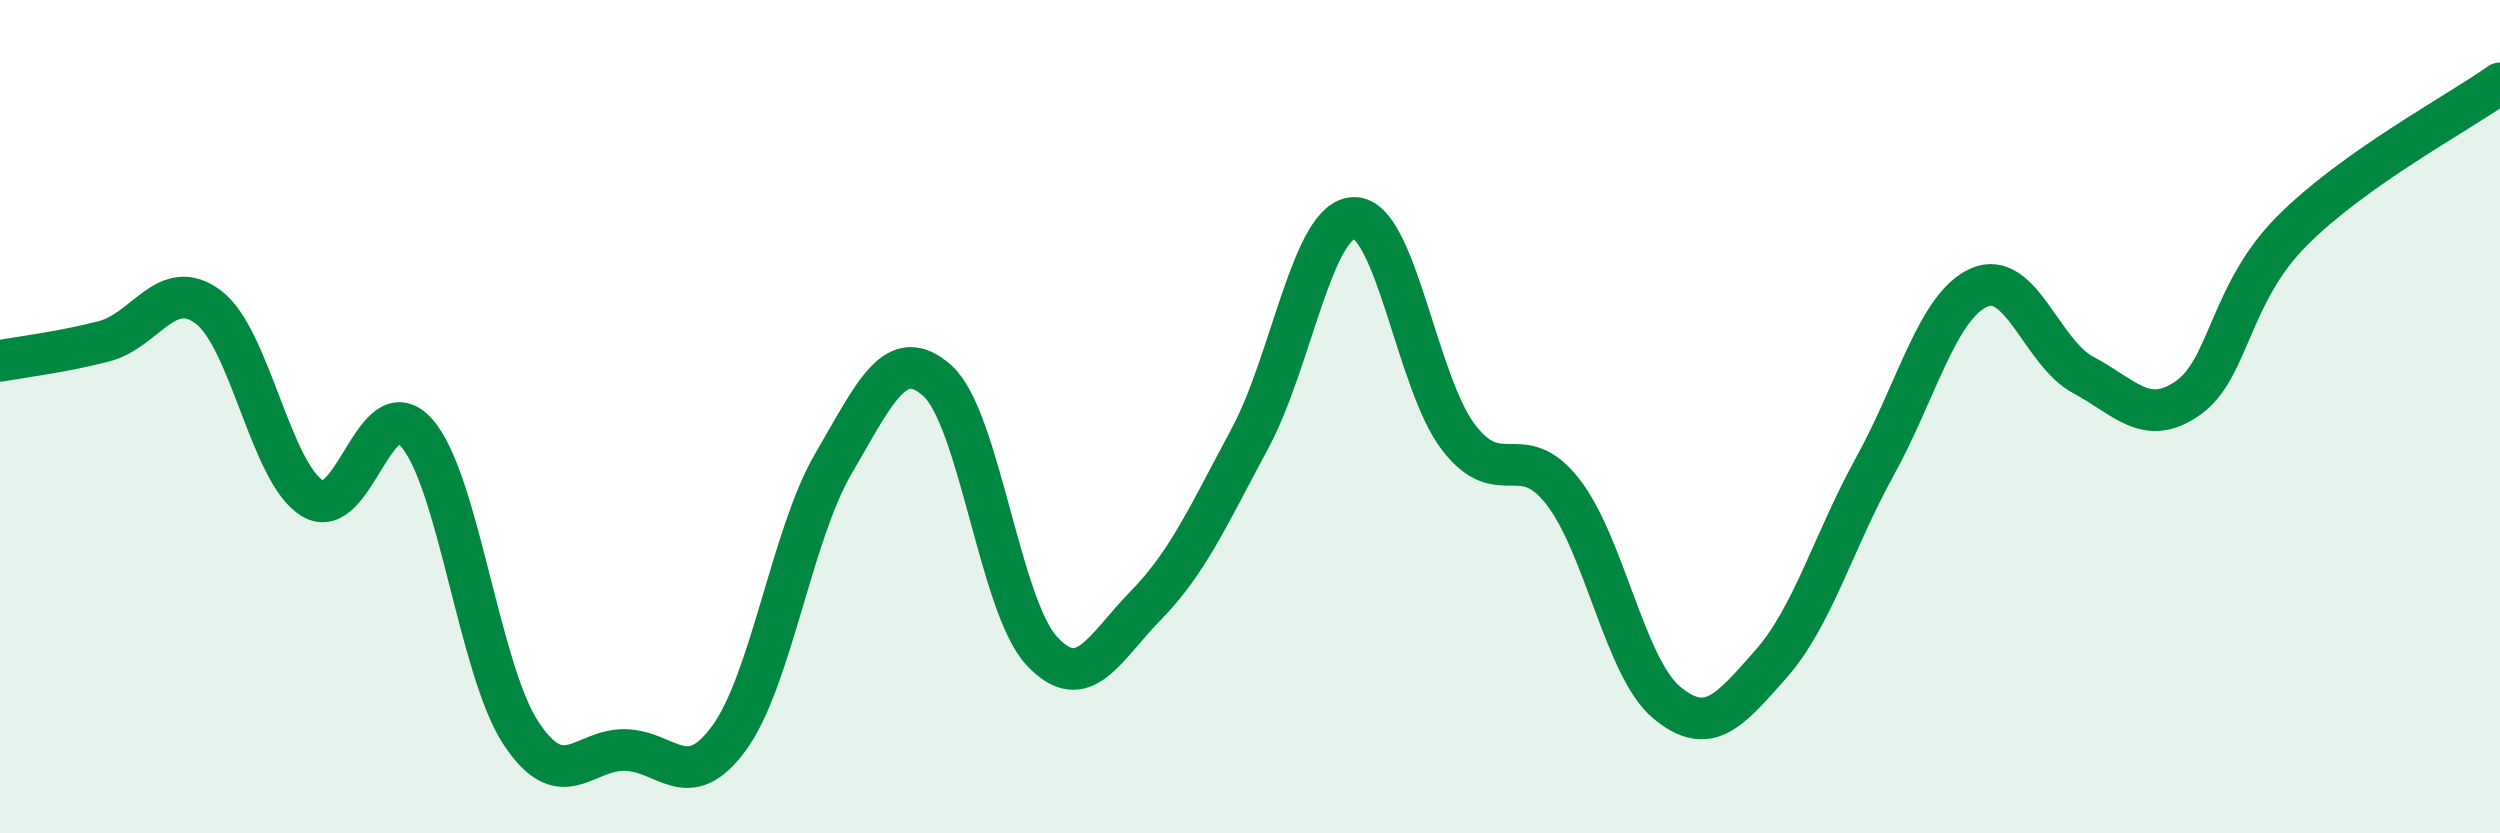 
    <svg width="60" height="20" viewBox="0 0 60 20" xmlns="http://www.w3.org/2000/svg">
      <path
        d="M 0,8.66 C 0.5,8.57 1.5,8.45 2.5,8.19 C 3.5,7.93 4,6.62 5,7.37 C 6,8.12 6.5,11.36 7.5,11.96 C 8.5,12.56 9,9.26 10,10.39 C 11,11.52 11.5,16.07 12.5,17.59 C 13.5,19.11 14,17.98 15,18 C 16,18.02 16.5,19.08 17.5,17.71 C 18.5,16.34 19,12.84 20,11.13 C 21,9.42 21.5,8.24 22.5,9.14 C 23.5,10.04 24,14.54 25,15.62 C 26,16.7 26.5,15.55 27.5,14.53 C 28.5,13.51 29,12.38 30,10.52 C 31,8.66 31.5,5.24 32.5,5.23 C 33.5,5.22 34,9.18 35,10.49 C 36,11.8 36.5,10.52 37.5,11.79 C 38.5,13.06 39,16.03 40,16.86 C 41,17.69 41.5,17.07 42.5,15.94 C 43.5,14.81 44,13 45,11.19 C 46,9.38 46.5,7.34 47.5,6.9 C 48.5,6.46 49,8.47 50,9 C 51,9.53 51.5,10.25 52.5,9.56 C 53.5,8.87 53.5,7.06 55,5.55 C 56.5,4.04 59,2.71 60,2L60 20L0 20Z"
        fill="#008740"
        opacity="0.1"
        stroke-linecap="round"
        stroke-linejoin="round"
      />
      <path
        d="M 0,8.66 C 0.5,8.57 1.5,8.45 2.5,8.19 C 3.5,7.93 4,6.62 5,7.37 C 6,8.12 6.5,11.36 7.5,11.96 C 8.5,12.56 9,9.26 10,10.39 C 11,11.52 11.5,16.07 12.5,17.59 C 13.5,19.11 14,17.98 15,18 C 16,18.02 16.5,19.08 17.5,17.71 C 18.5,16.34 19,12.84 20,11.13 C 21,9.42 21.5,8.24 22.5,9.14 C 23.5,10.04 24,14.54 25,15.62 C 26,16.7 26.5,15.55 27.5,14.53 C 28.5,13.51 29,12.38 30,10.52 C 31,8.66 31.5,5.24 32.5,5.23 C 33.5,5.22 34,9.18 35,10.49 C 36,11.8 36.5,10.52 37.5,11.79 C 38.5,13.06 39,16.03 40,16.86 C 41,17.69 41.5,17.07 42.5,15.94 C 43.5,14.81 44,13 45,11.19 C 46,9.38 46.5,7.34 47.5,6.9 C 48.5,6.46 49,8.47 50,9 C 51,9.53 51.5,10.25 52.5,9.56 C 53.5,8.87 53.5,7.06 55,5.55 C 56.5,4.04 59,2.71 60,2"
        stroke="#008740"
        stroke-width="1"
        fill="none"
        stroke-linecap="round"
        stroke-linejoin="round"
      />
    </svg>
  